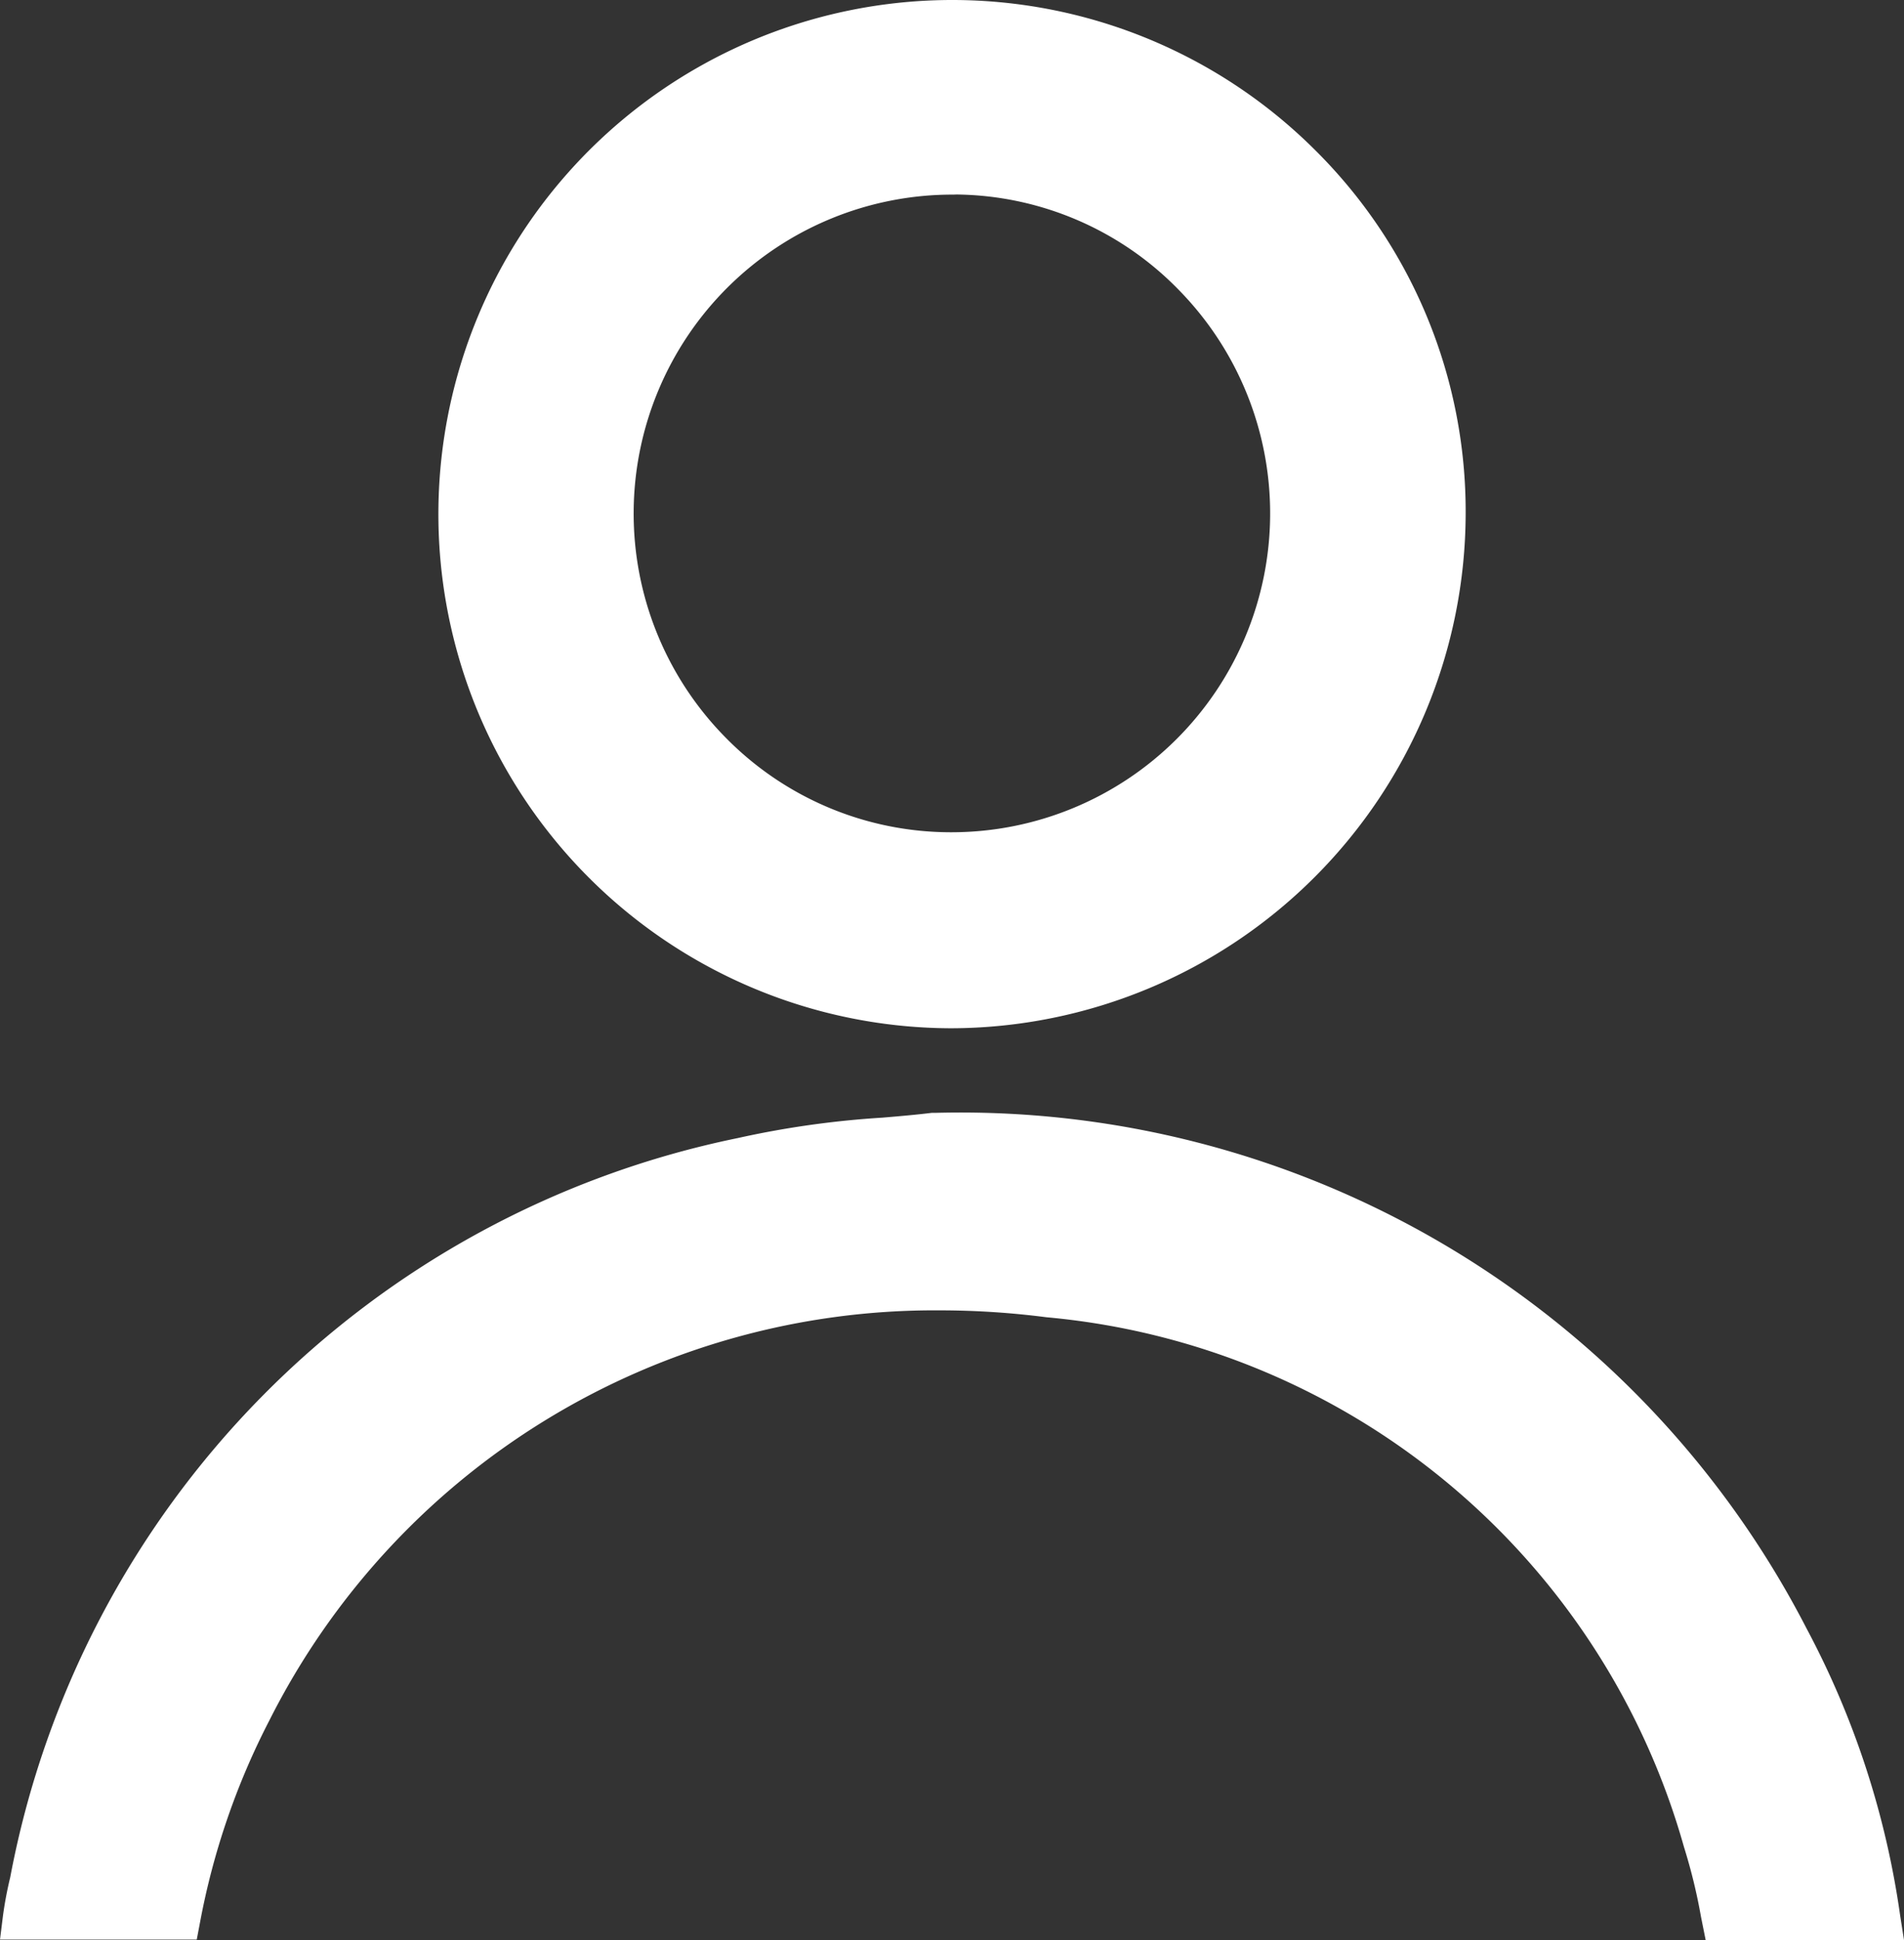 <svg id="Raggruppa_2" data-name="Raggruppa 2" xmlns="http://www.w3.org/2000/svg" width="17.922" height="18.253" viewBox="0 0 17.922 18.253">
  <rect x="0" y="0" width="17.922" height="18.253" fill="#333333" stroke="none"/>
  <path id="Tracciato_1005" data-name="Tracciato 1005" d="M17.084,0a4.637,4.637,0,1,1-4.64,4.624A4.63,4.63,0,0,1,17.084,0m3.192,4.638a3.2,3.2,0,1,0-3.221,3.193,3.2,3.2,0,0,0,3.221-3.193" transform="translate(-8.12 0.2)" fill="#fff"/>
  <path id="Tracciato_1005_-_Contorno" data-name="Tracciato 1005 - Contorno" d="M17.075,9.474h-.009A4.837,4.837,0,1,1,20.507,1.22a4.786,4.786,0,0,1,1.409,3.411A4.854,4.854,0,0,1,17.075,9.474ZM17.084.2a4.437,4.437,0,0,0-.018,8.874h.009a4.453,4.453,0,0,0,4.441-4.443A4.43,4.43,0,0,0,17.084.2Zm0,7.831h-.026a3.394,3.394,0,0,1-3.369-3.444A3.411,3.411,0,0,1,17.09,1.232h.036a3.4,3.4,0,0,1,3.35,3.408,3.413,3.413,0,0,1-1,2.4A3.367,3.367,0,0,1,17.08,8.031Zm.01-6.4a3,3,0,0,0-2.147,5.105,2.971,2.971,0,0,0,2.113.894h.023a3,3,0,0,0,2.135-5.1,2.963,2.963,0,0,0-2.093-.9Z" transform="translate(-8.12 0.2)" fill="#fff"/>
  <path id="Tracciato_1006" data-name="Tracciato 1006" d="M1.464,39.189a7.048,7.048,0,0,1,.672-1.959,7.262,7.262,0,0,1,7.516-3.9,7.071,7.071,0,0,1,6.162,5.118,5.929,5.929,0,0,1,.178.739h1.469a8.018,8.018,0,0,0-.858-2.632,8.775,8.775,0,0,0-8.038-4.749,14.036,14.036,0,0,0-1.8.232,8.546,8.546,0,0,0-6.7,6.807A3.389,3.389,0,0,0,0,39.189Z" transform="translate(0.227 -21.137)" fill="#fff"/>
  <path id="Tracciato_1006_-_Contorno" data-name="Tracciato 1006 - Contorno" d="M17.695,39.389H15.828l-.044-.219a5.227,5.227,0,0,0-.16-.656,6.876,6.876,0,0,0-6-4.984,7.872,7.872,0,0,0-1-.065,7.012,7.012,0,0,0-6.315,3.857,6.88,6.88,0,0,0-.653,1.9l-.031.163H-.227l.028-.225A3.553,3.553,0,0,1-.131,38.8a8.757,8.757,0,0,1,6.849-6.956,8.747,8.747,0,0,1,1.361-.192c.167-.014.325-.028.463-.045l.015,0h.015a8.959,8.959,0,0,1,8.207,4.853,8.156,8.156,0,0,1,.88,2.7Zm-1.539-.4h1.069a7.611,7.611,0,0,0-.8-2.336,8.583,8.583,0,0,0-7.853-4.644c-.141.017-.3.03-.462.044a8.433,8.433,0,0,0-1.3.182A8.873,8.873,0,0,0,2.52,34.558,8.984,8.984,0,0,0,.259,38.893c-.008.034-.015.065-.021.1H1.3a7.261,7.261,0,0,1,.659-1.851,7.406,7.406,0,0,1,6.67-4.073,8.273,8.273,0,0,1,1.049.068A7.25,7.25,0,0,1,16,38.386,4.915,4.915,0,0,1,16.156,38.989Z" transform="translate(0.227 -21.137)" fill="#fff"/>
</svg>
